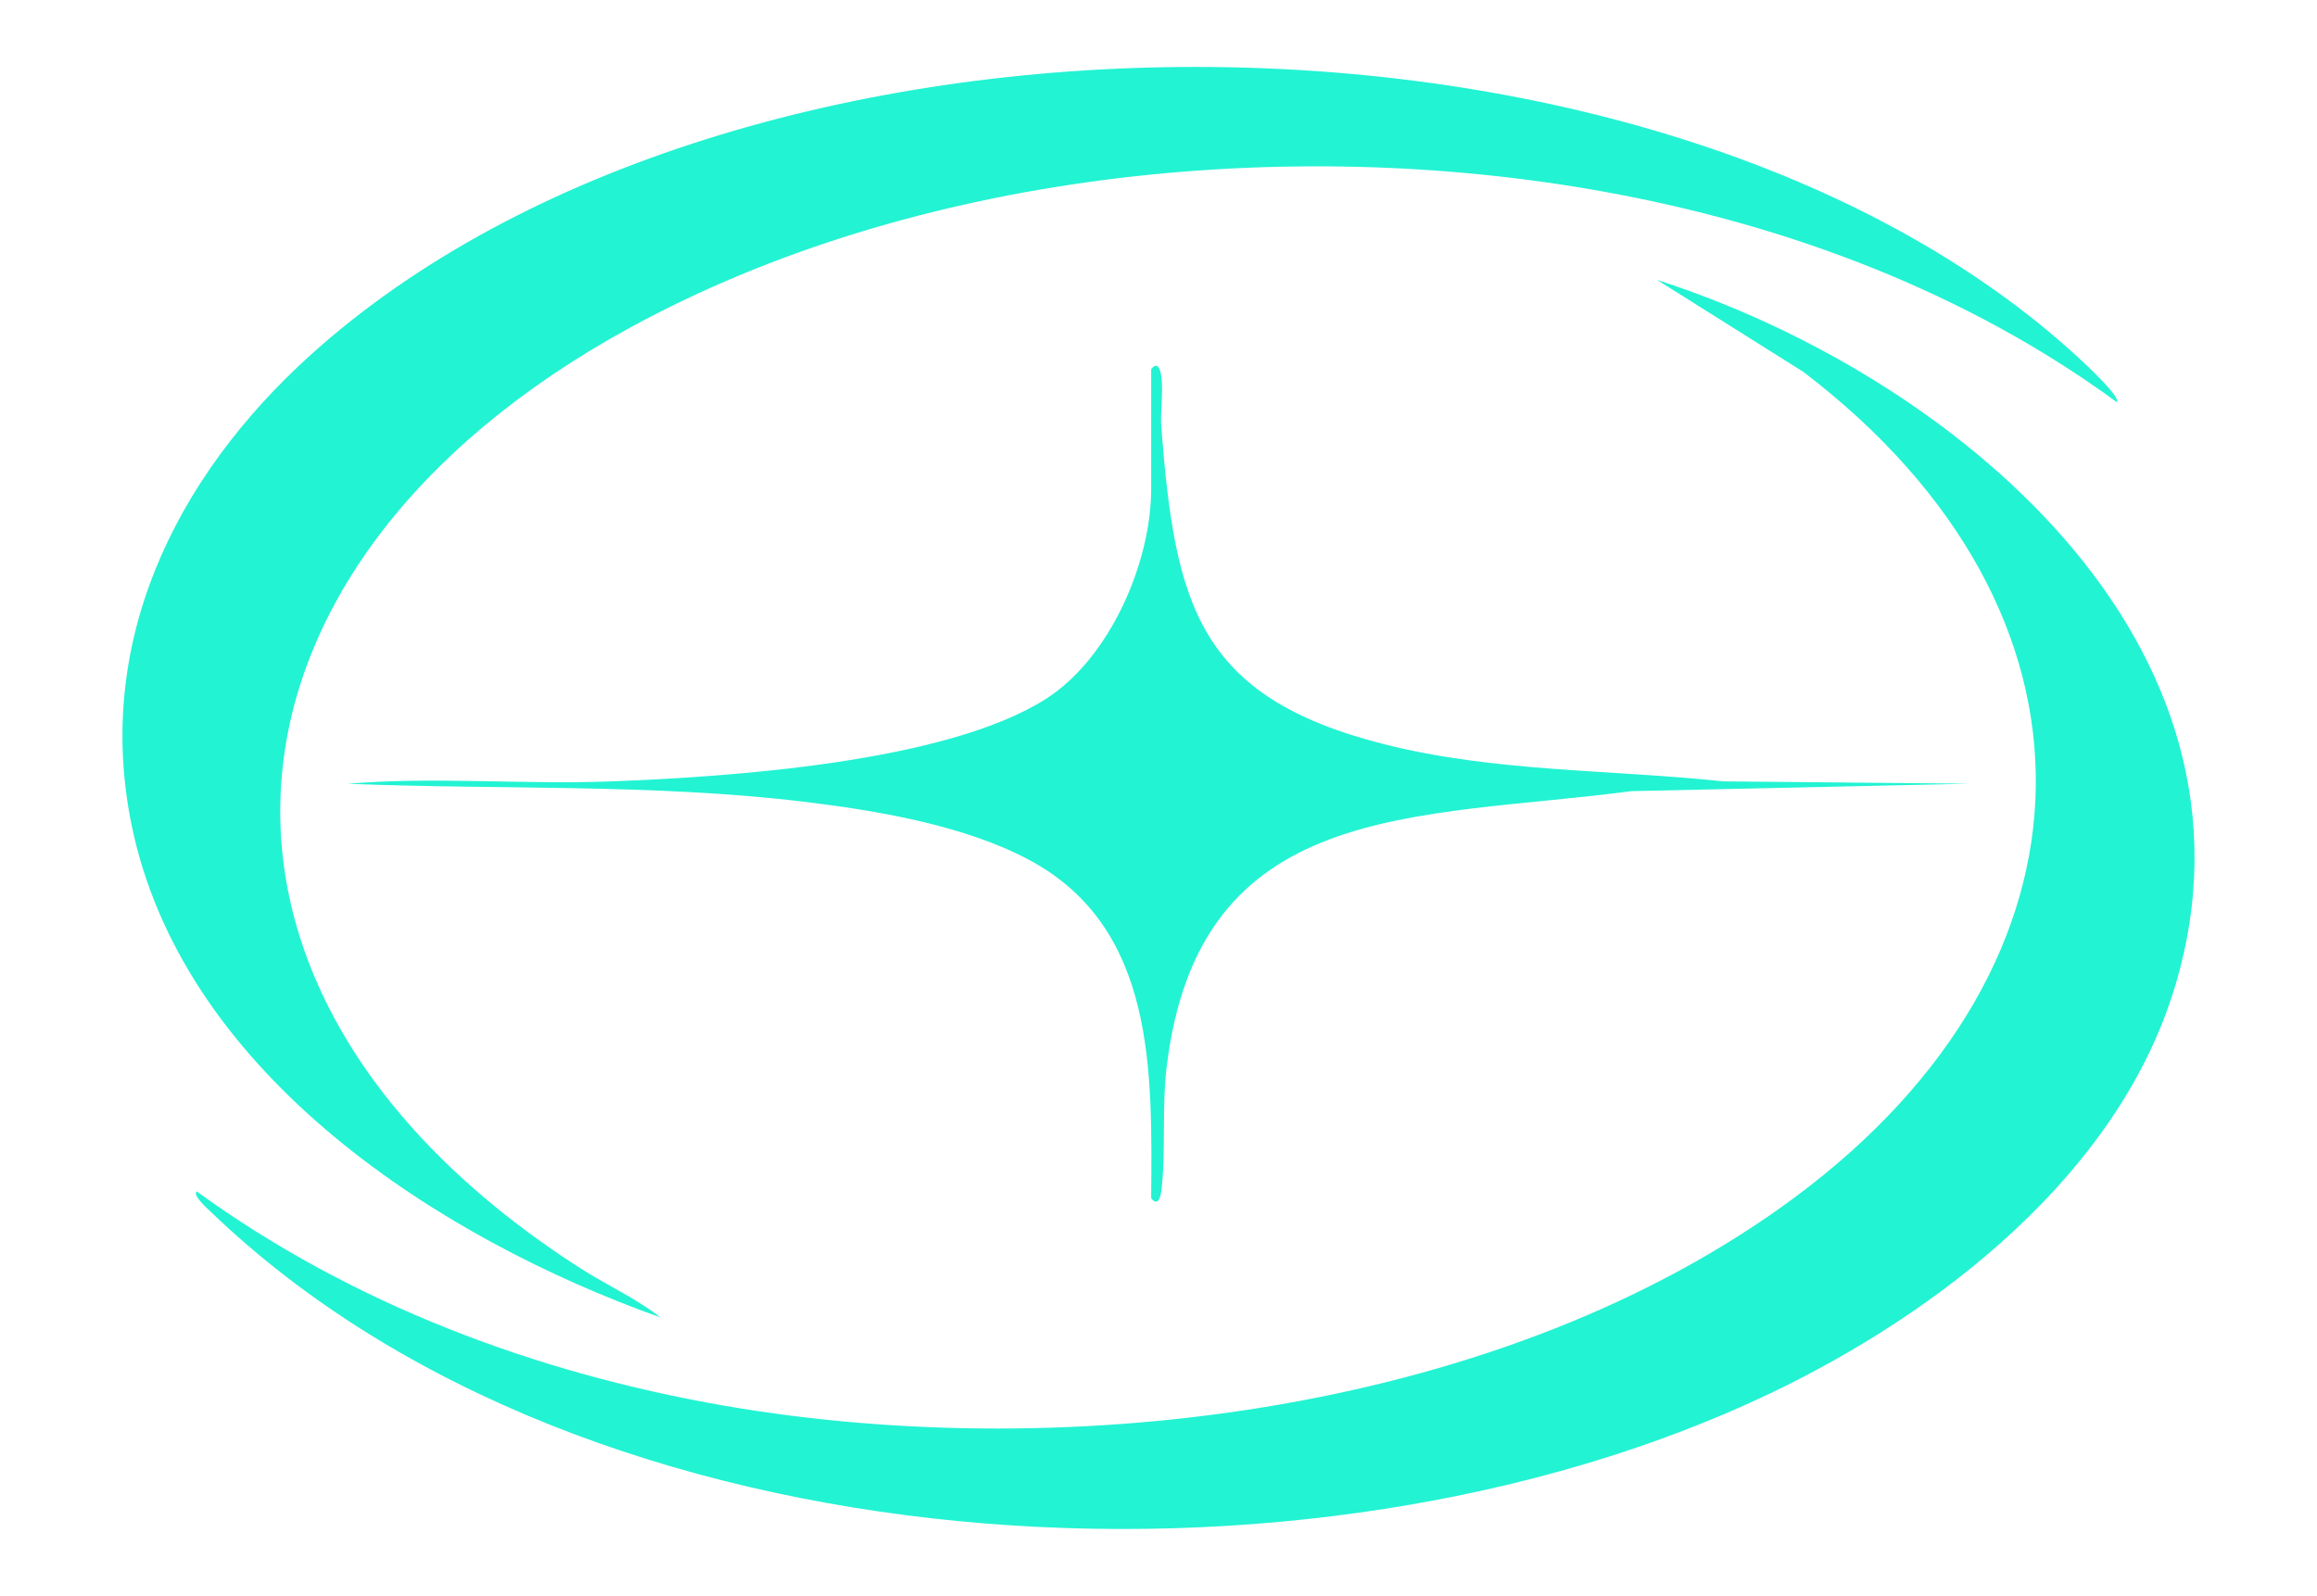 <?xml version="1.0" encoding="UTF-8"?>
<svg id="Layer_1" xmlns="http://www.w3.org/2000/svg" version="1.1" viewBox="0 0 398.52 274.5">
  <!-- Generator: Adobe Illustrator 29.9.0, SVG Export Plug-In . SVG Version: 2.1.1 Build 36)  -->
  <defs>
    <style>
      .st0 {
        fill: #22f3d3;
      }
    </style>
  </defs>
  <path class="st0" d="M364.08,69.16c-25.81-18.9-56.59-30.46-88.04-36.16-54.61-9.93-118.79-3.39-167.82,23.43-74.8,40.93-82.07,114.5-8.31,161.76,4.5,2.88,9.48,5.1,13.68,8.4-37.93-13.53-81.23-41.41-90.65-83.27-7.2-32.14,6.99-61.06,30.46-82.25C126.49-4.95,285.29-5.31,357.81,61.81c.9.84,7.02,6.51,6.27,7.35Z"/>
  <path class="st0" d="M374.07,169.74c-9.72,32.26-40.63,56.14-69.91,70.06-78.92,37.51-202.9,31.18-267.92-31.39-.6-.57-3.12-2.79-2.43-3.51,26.68,19.38,58.36,31.27,90.83,36.88,59.71,10.32,134.58.9,184.12-35.89,54.34-40.36,55.57-100.67,1.41-141.93l-25.15-15.81c50.23,16.11,106.97,62.2,89.06,121.58Z"/>
  <path class="st0" d="M198,63.5c1.08-1.43,1.59.02,1.75,1.3.35,2.71-.21,5.91,0,8.75,2.37,30.4,6.29,46.34,38.28,54.44,19.01,4.82,38.97,4.34,58.33,6.4l42.47.4-58.21,1.28c-37.23,4.89-74.55,1.29-79.99,47.72-.8,6.83-.08,14.7-.88,21-.16,1.28-.67,2.71-1.75,1.29.15-21.8.83-46.49-20.98-58.18-11.17-5.98-26.41-8.53-38.95-10.03-25.9-3.1-52.27-2.02-78.28-3.07,14.96-1.25,30.1.16,45.09-.4,20.49-.76,57.83-3.24,75.02-14.2,10.98-7,18.1-23.39,18.1-36.13v-20.56Z"/>
</svg>